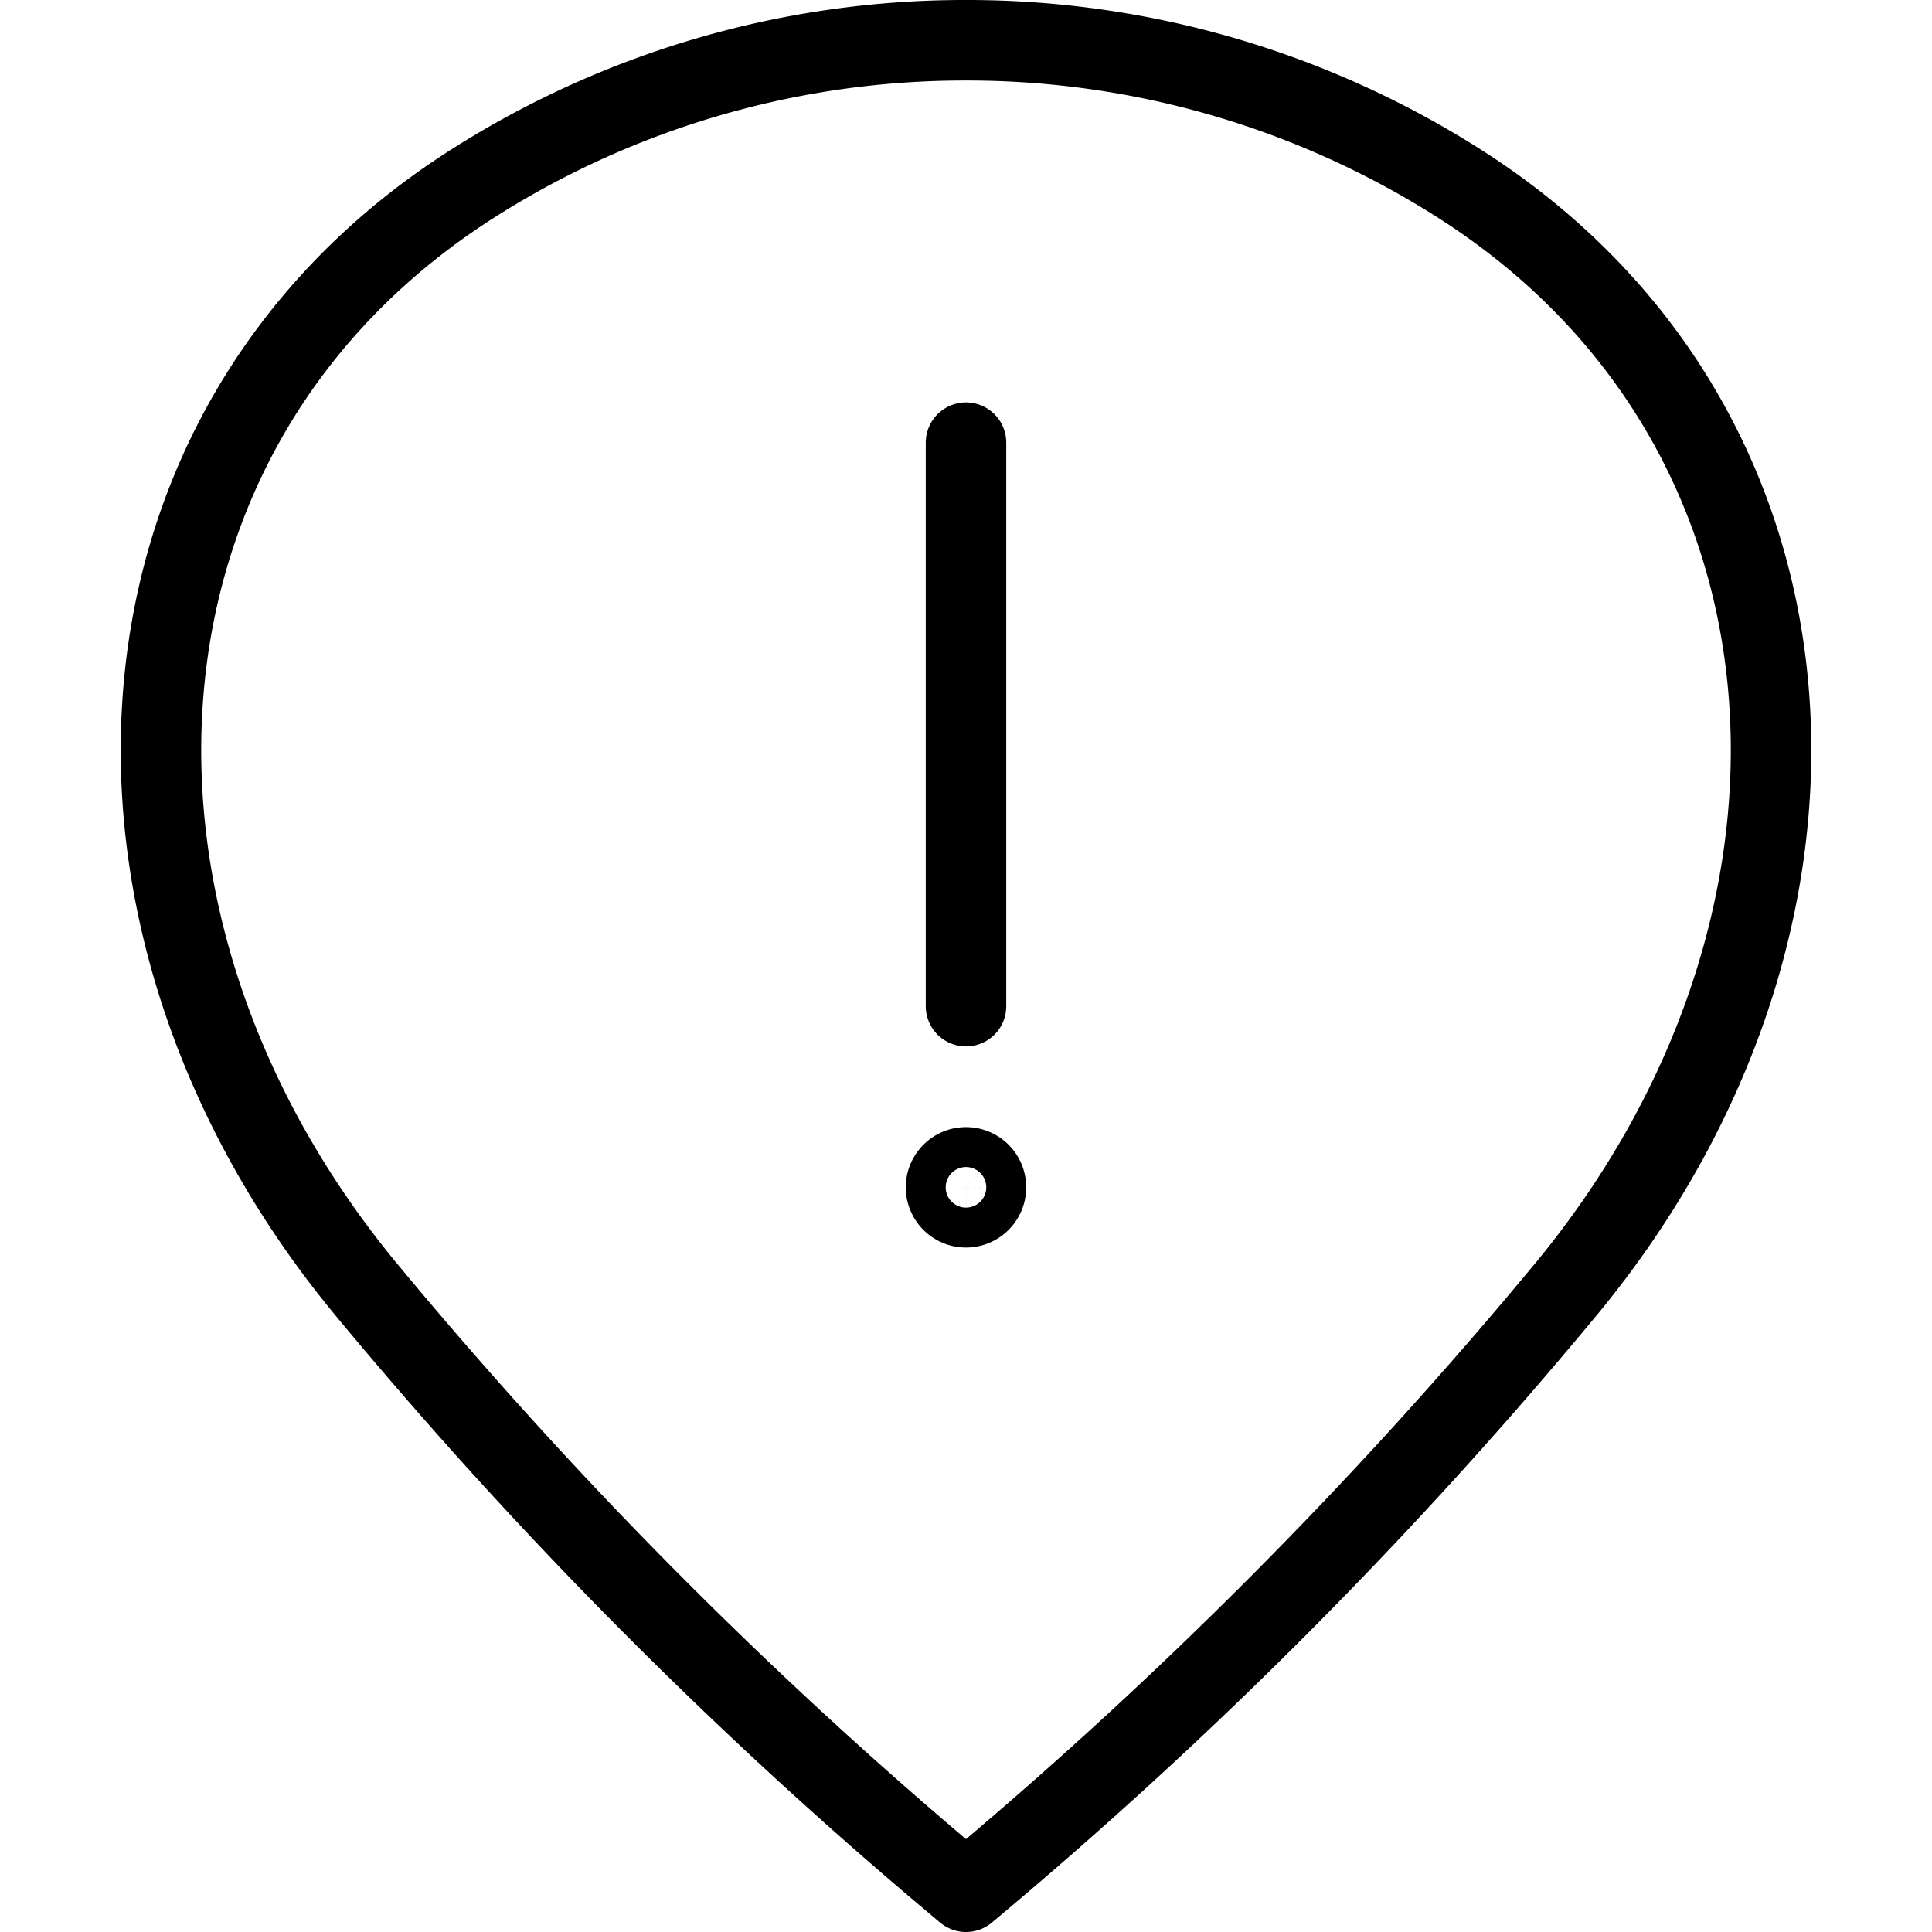 <svg viewBox="0 0 24 24" xmlns="http://www.w3.org/2000/svg"><g transform="matrix(1,0,0,1,0,0)"><path d="M12,.5a11.38,11.38,0,0,1,6.112,1.77c4.75,3.011,5.1,9.23,1.315,13.777A57.572,57.572,0,0,1,12,23.5a57.572,57.572,0,0,1-7.427-7.453C.789,11.5,1.138,5.281,5.888,2.27A11.38,11.38,0,0,1,12,.5Z" fill="none" stroke="#000000" stroke-linecap="round" stroke-linejoin="round"></path><path d="M12 12.499L12 5.499" fill="none" stroke="#000000" stroke-linecap="round" stroke-linejoin="round"></path><path d="M11.752 14.749 A0.248 0.248 0 1 0 12.248 14.749 A0.248 0.248 0 1 0 11.752 14.749 Z" fill="none" stroke="#000000" stroke-linecap="round" stroke-linejoin="round" transform="translate(-6.931 12.973) rotate(-45.507)"></path></g></svg>